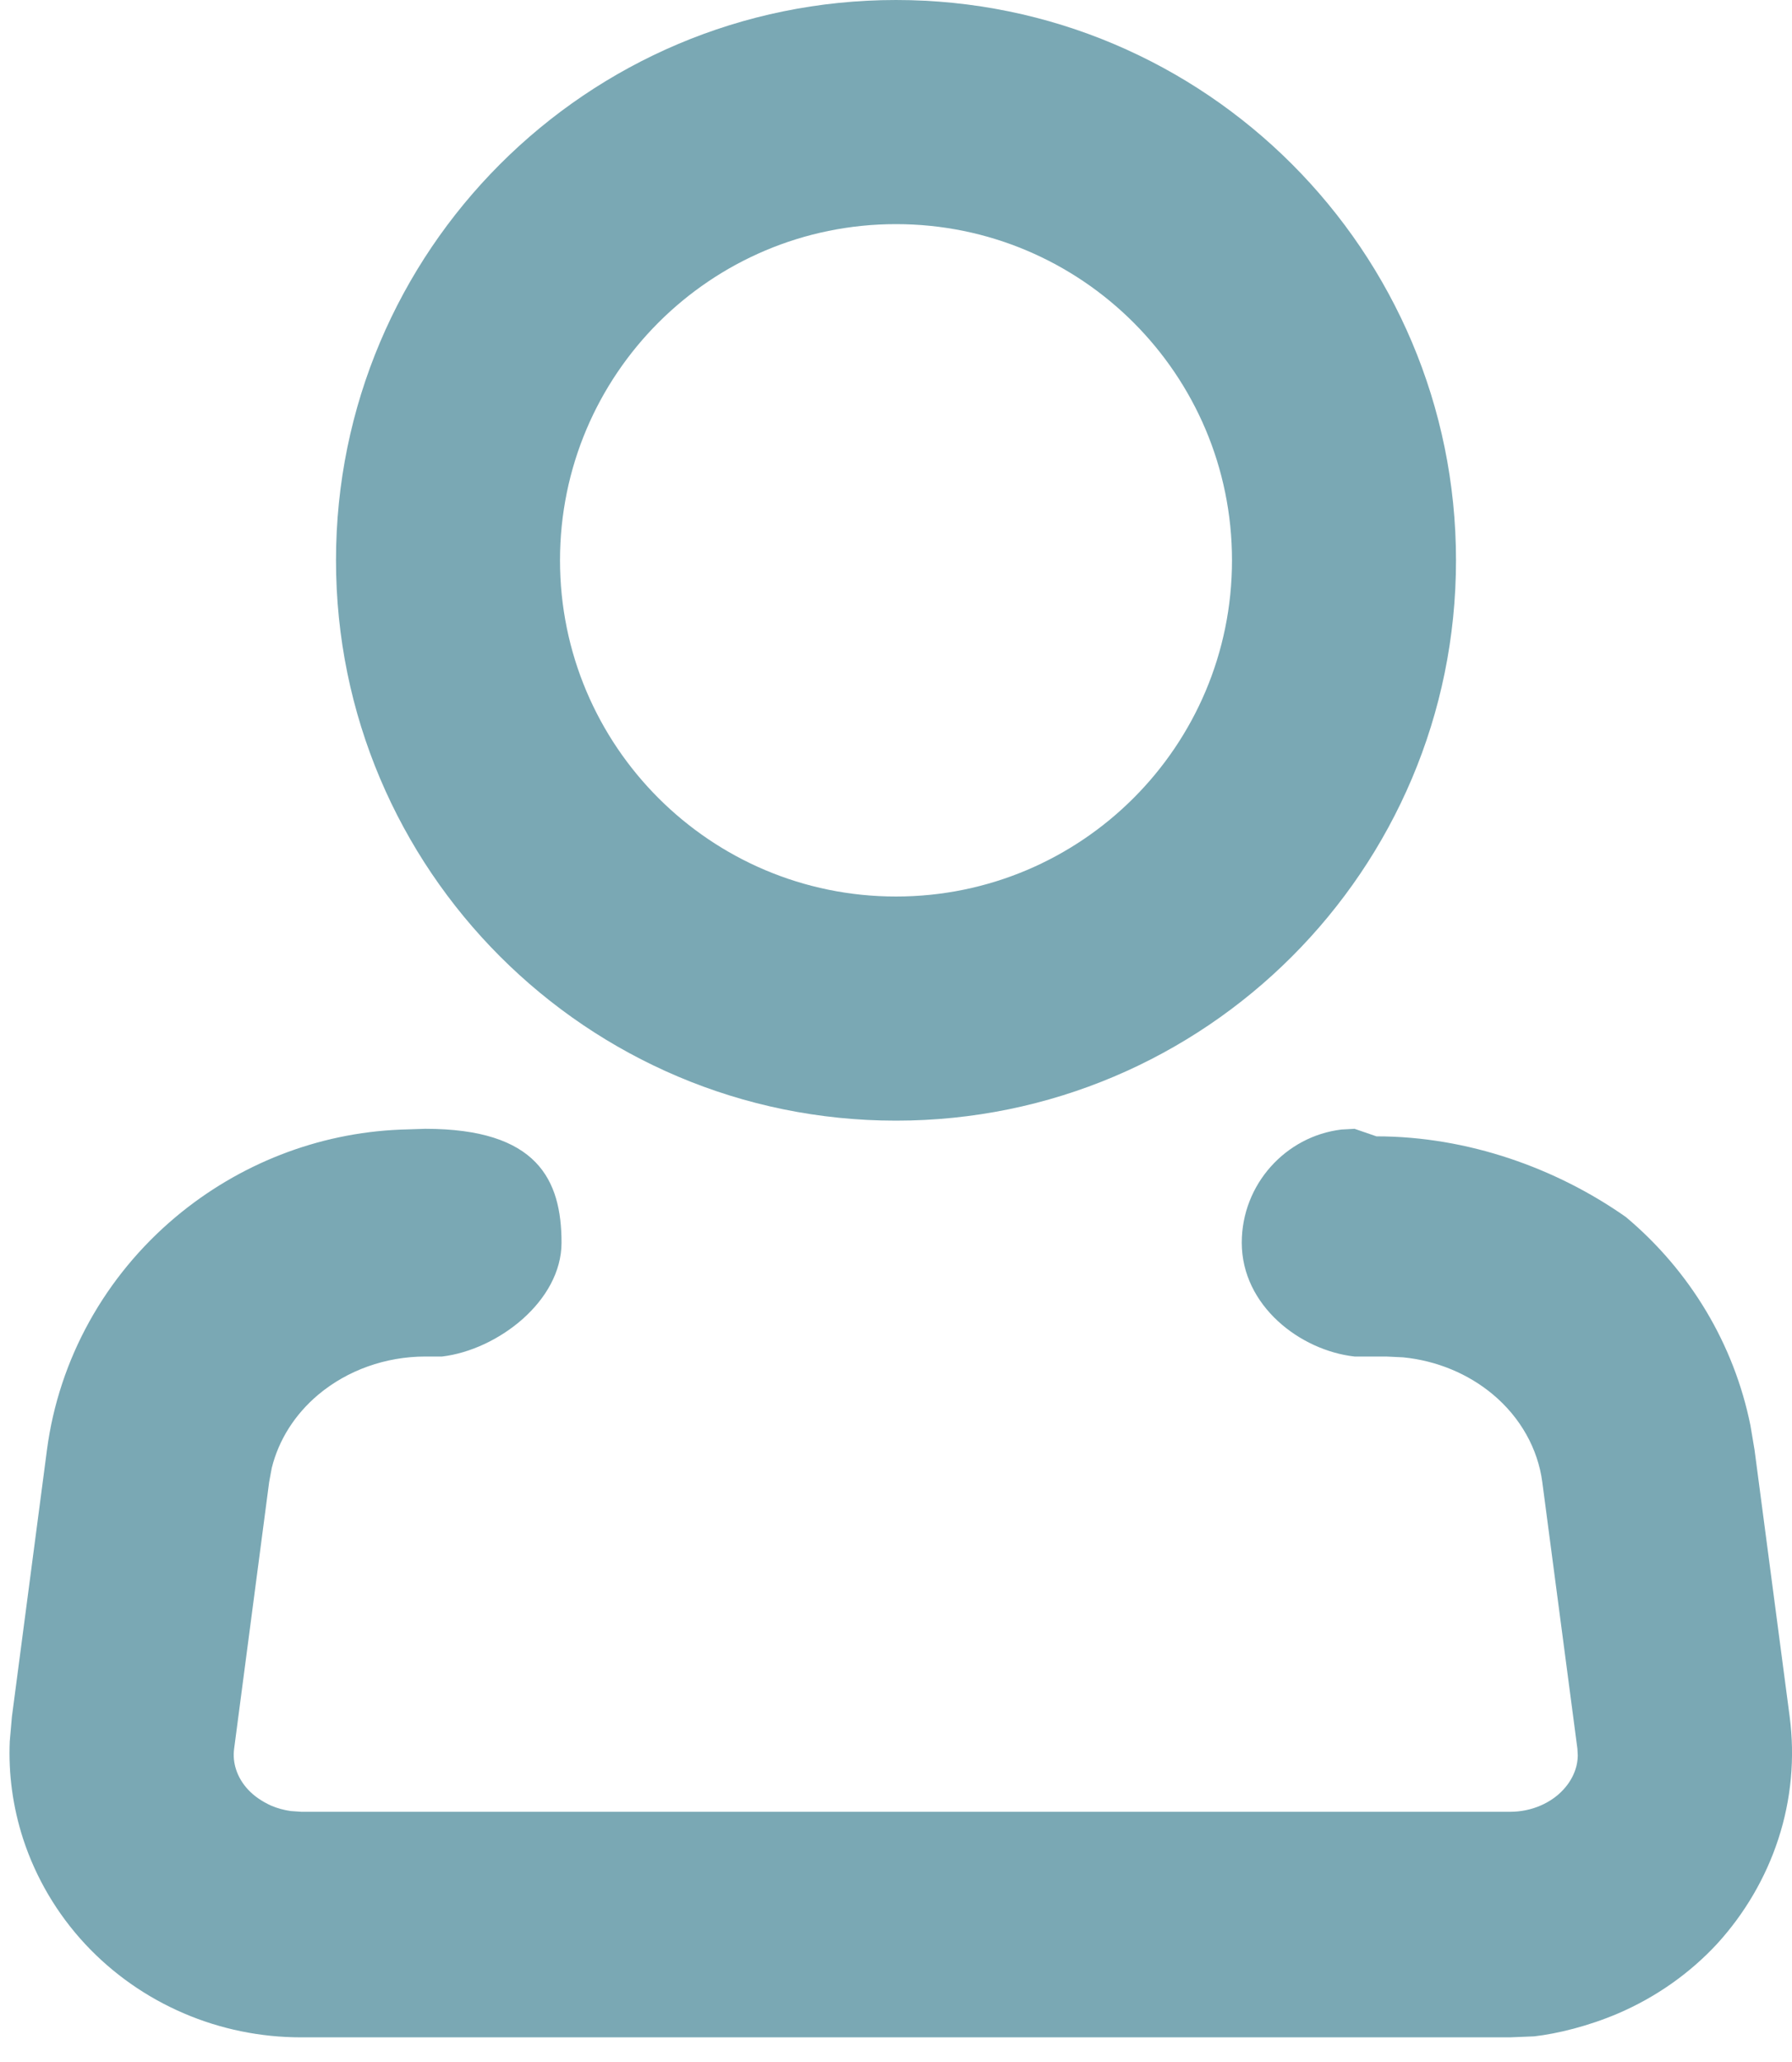 <svg fill="none" height="23" viewBox="0 0 20 23" width="20" xmlns="http://www.w3.org/2000/svg"><path d="m15.362 12.675c1.021 0 2.01.356 2.784.9.718.602 1.207 1.42 1.39 2.324l.046.274.392 2.975c.06.459.017.924-.126 1.363-.142.436-.378.836-.684 1.171-.308.332-.684.595-1.102.775-.331.142-.682.228-.94.257l-.27.011h-13.492c-.451 0-.897-.091-1.309-.268-.418-.179-.794-.443-1.102-.774-.313-.337-.549-.737-.691-1.172-.114-.352-.165-.719-.149-1.088l.024-.275.391-2.975c.133-1.012.647-1.936 1.436-2.598.705-.591 1.587-.938 2.509-.975l.278-.009c1.25 0 1.52.568 1.52 1.27 0 .651-.712 1.196-1.333 1.27h-.186c-.444-0-.87.153-1.194.424-.265.222-.444.508-.521.819l-.029.157-.391 2.975c-.01.078-.003.156.022.232.026.08.071.157.135.225.068.073.155.131.255.177.07.03.144.05.221.061l.117.008h13.492c.118 0 .234-.024.338-.069.1-.043.187-.104.255-.178.063-.068.108-.144.135-.225.017-.051.025-.102.026-.154l-.004-.077-.392-2.975c-.049-.37-.242-.718-.55-.976-.277-.232-.629-.378-1.003-.415l-.189-.009h-.353c-.609-.068-1.259-.568-1.259-1.27 0-.651.491-1.188 1.113-1.262l.146-.008zm-5.362-12.675c3.451 0 6.25 2.799 6.25 6.25s-2.799 6.25-6.25 6.25-6.25-2.8-6.25-6.25 2.799-6.25 6.25-6.25zm0 2.5c-2.071 0-3.75 1.679-3.75 3.75 0 2.071 1.679 3.75 3.75 3.75s3.75-1.679 3.75-3.75-1.679-3.75-3.75-3.75z" fill="#7aa8b4"/></svg>